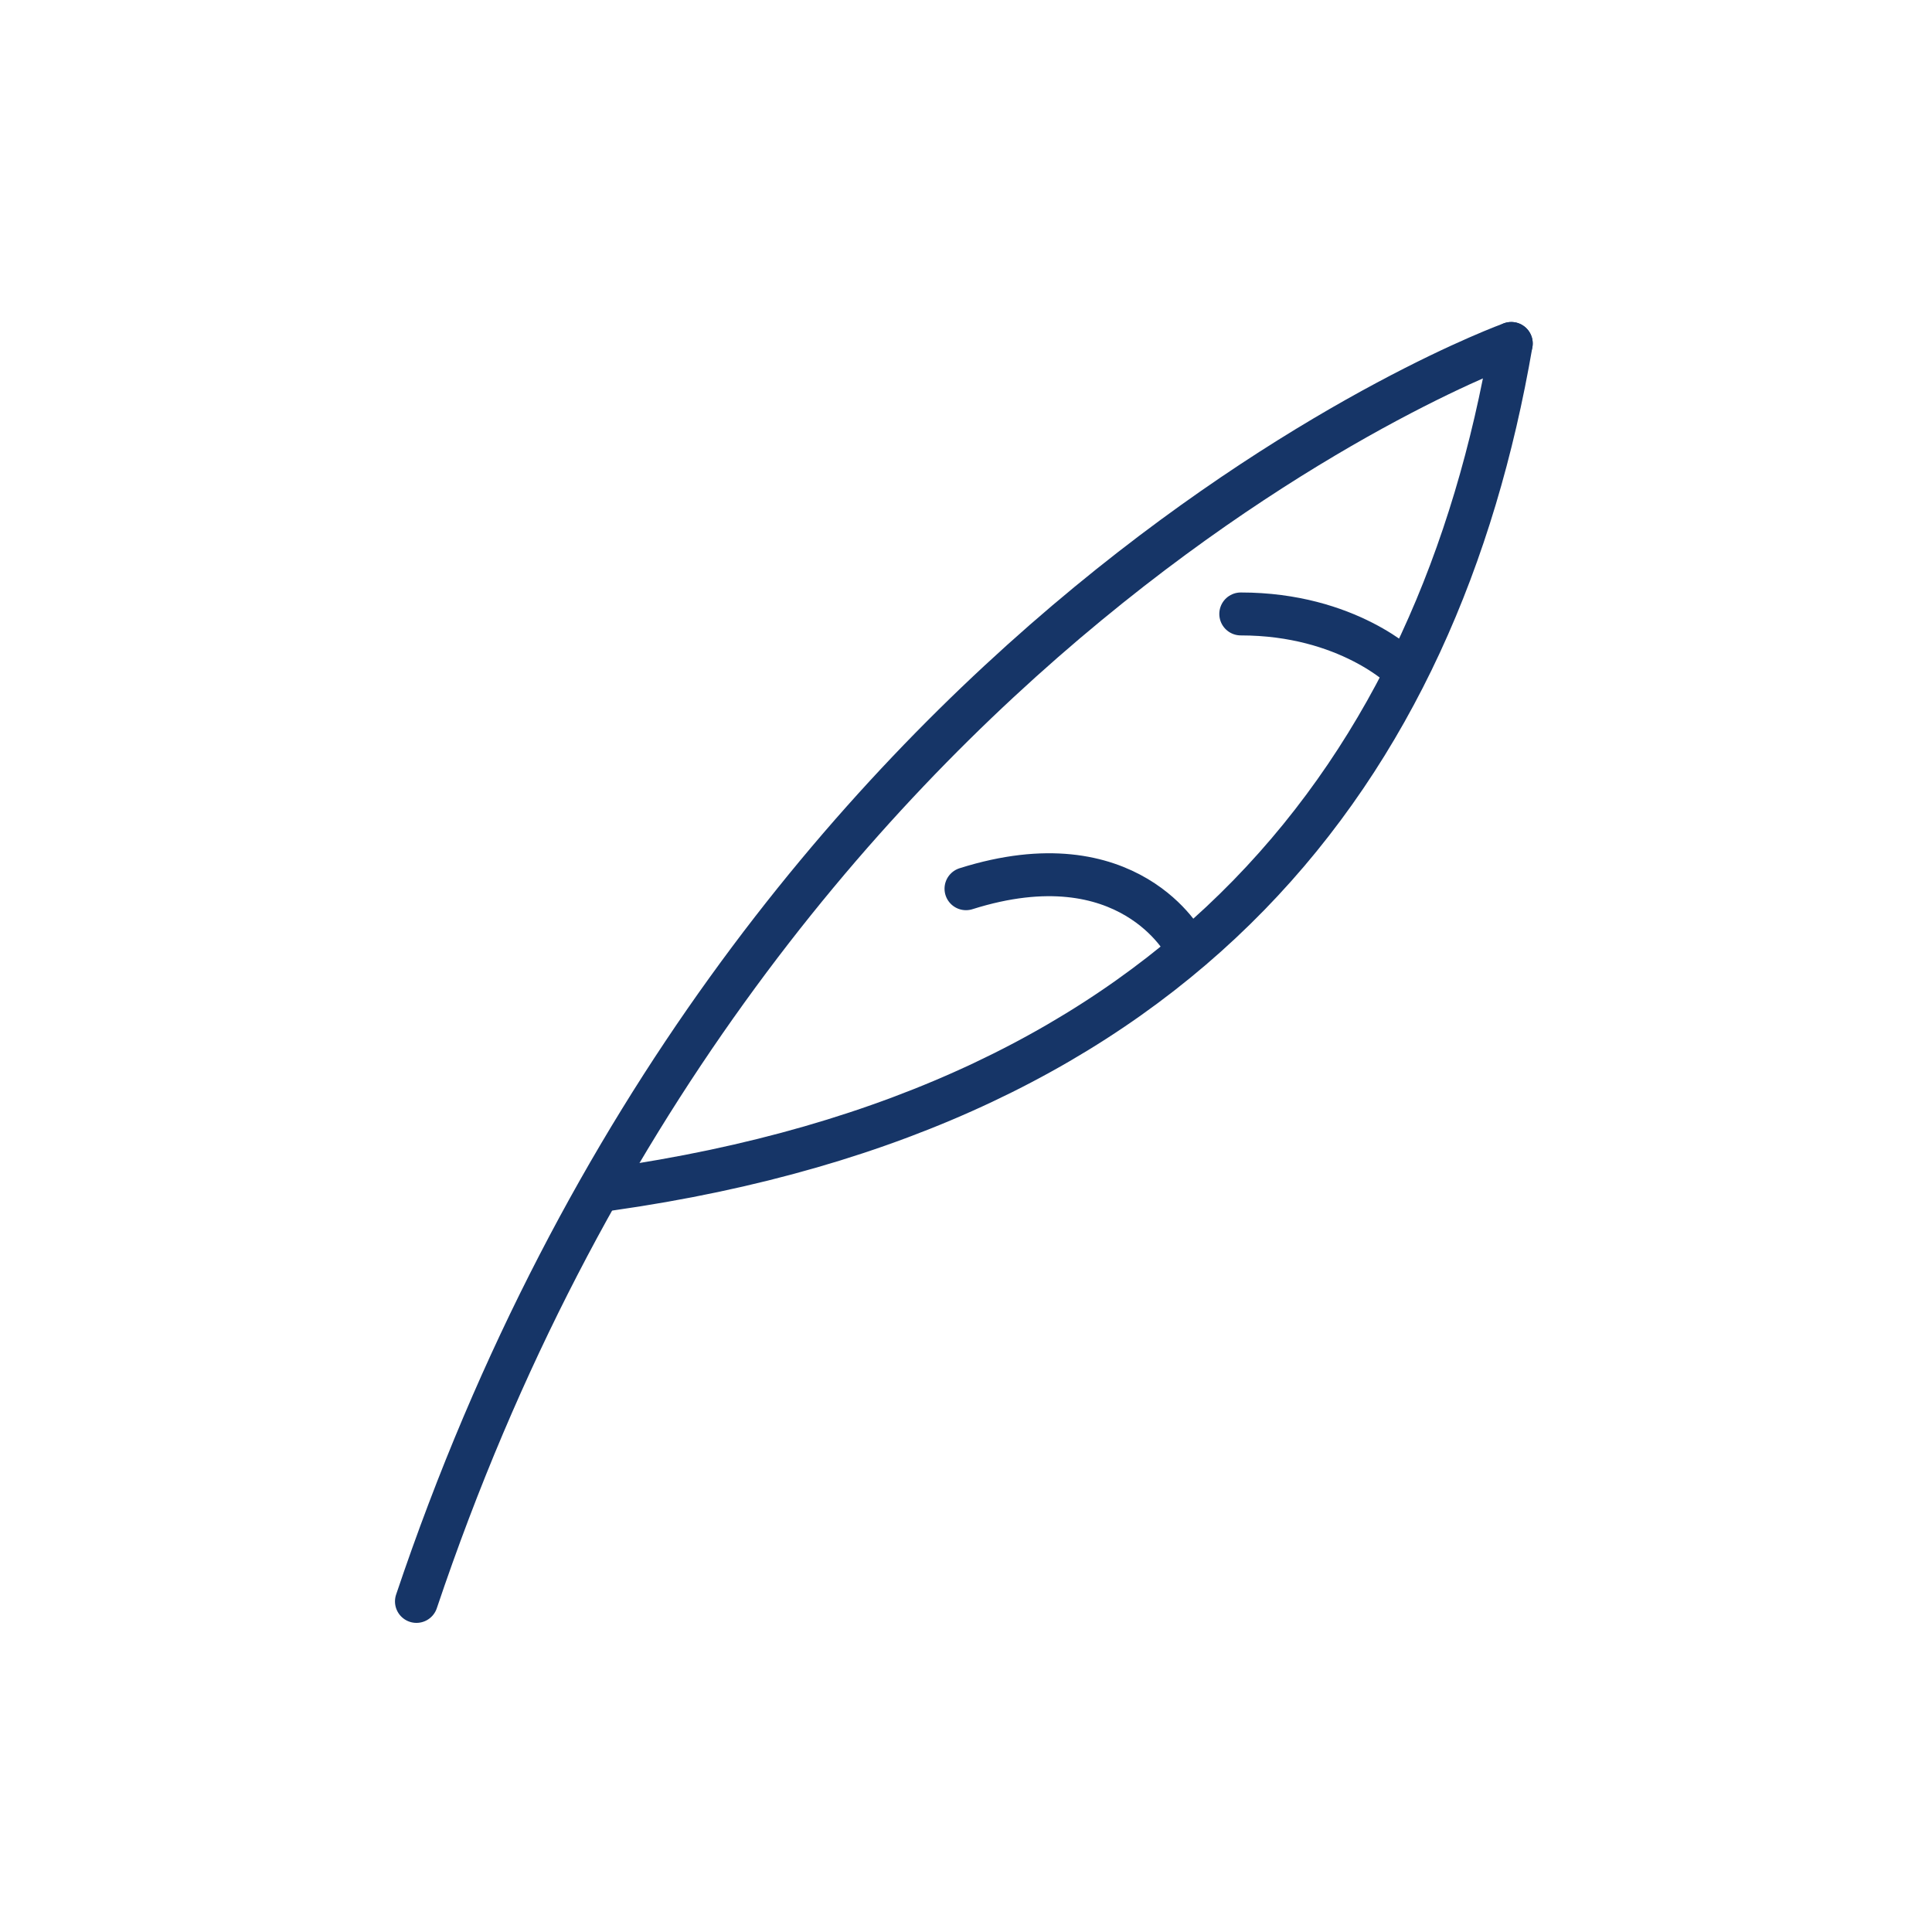 <?xml version="1.0" encoding="utf-8"?>
<!-- Generator: Adobe Illustrator 25.2.3, SVG Export Plug-In . SVG Version: 6.00 Build 0)  -->
<svg version="1.1" id="Layer_1" xmlns="http://www.w3.org/2000/svg" xmlns:xlink="http://www.w3.org/1999/xlink" x="0px" y="0px"
	 viewBox="0 0 45 45" style="enable-background:new 0 0 45 45;" xml:space="preserve">
<style type="text/css">
	.st0{fill:none;stroke:#163567;stroke-linecap:round;stroke-linejoin:round;stroke-miterlimit:10;}
	.st1{fill:none;stroke:#163567;stroke-linecap:round;stroke-miterlimit:10;}
	.st2{fill:none;stroke:#163567;stroke-miterlimit:10;}
</style>
<g id="feather">
	<path class="st0" d="M35.2,8c0,0-17.8,6.4-25.5,29.3"/>
	<path class="st0" d="M14.2,27.7c13.4-1.9,19.3-9.8,21-19.7"/>
	<path class="st1" d="M32.7,15.6c0,0-1.3-1.3-3.8-1.3"/>
	<path class="st1" d="M27.6,22c0,0-1.3-2.5-5.1-1.3"/>
</g>
</svg>
